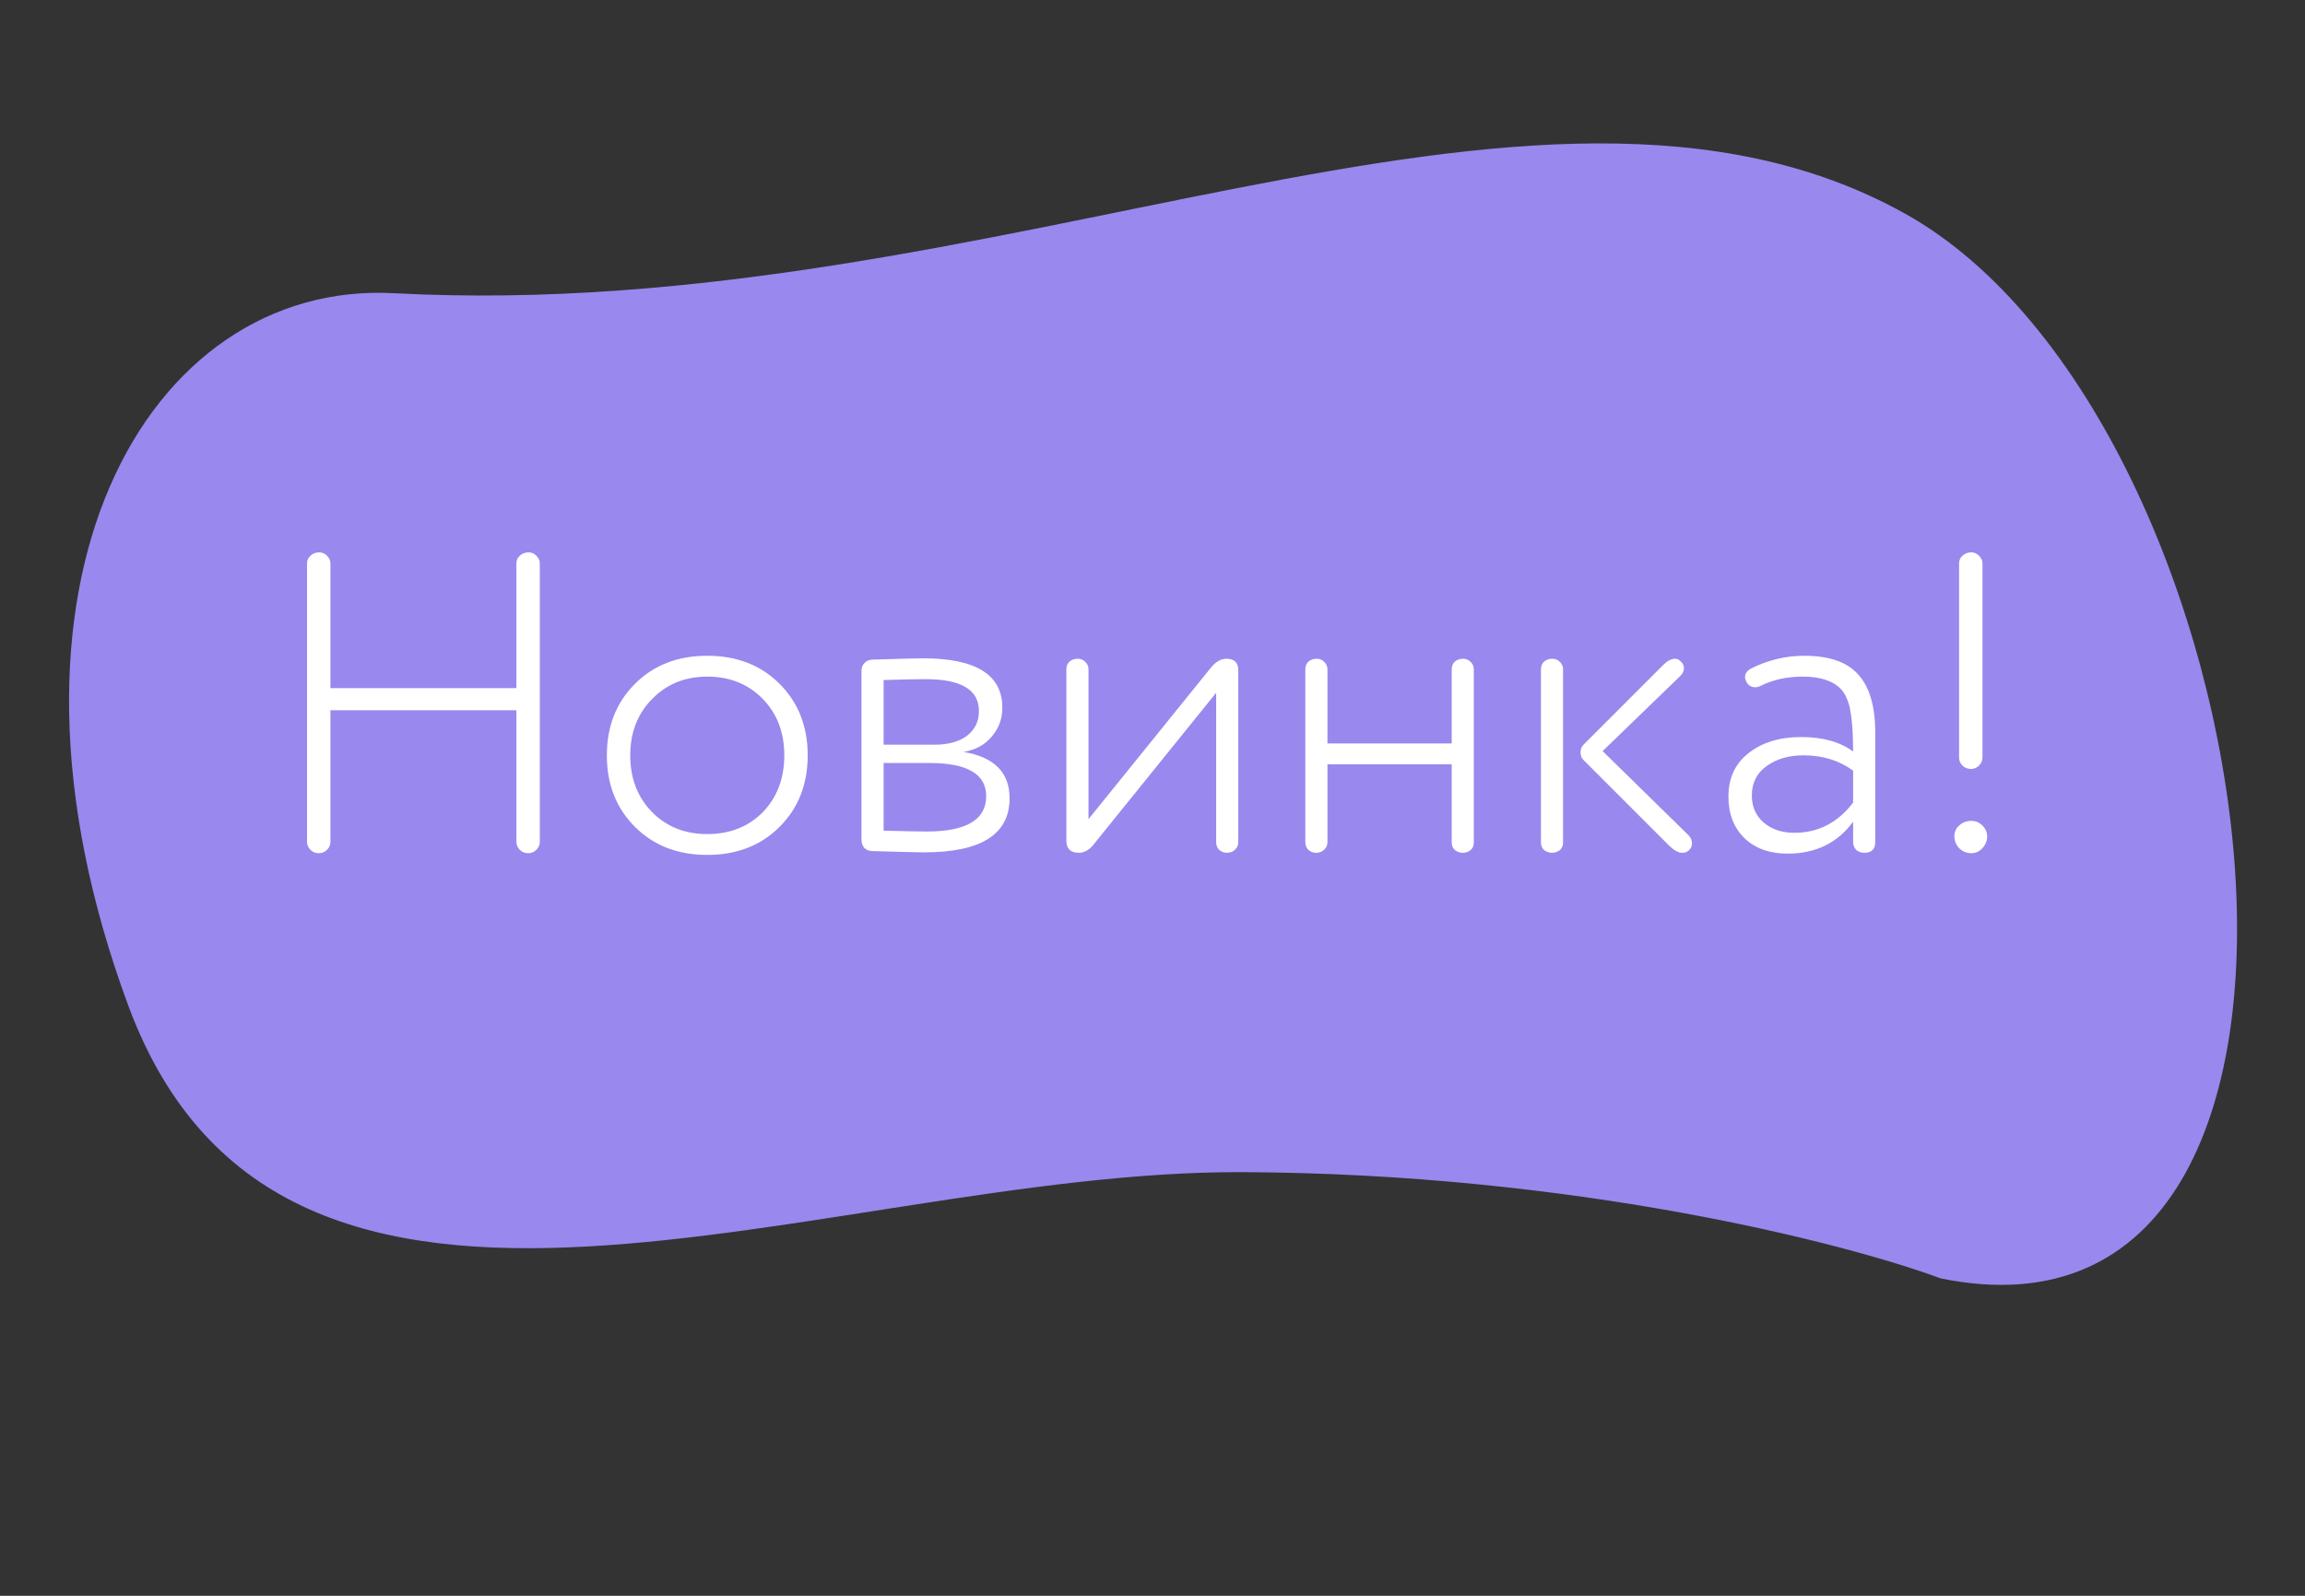 <?xml version="1.0" encoding="UTF-8"?> <svg xmlns="http://www.w3.org/2000/svg" width="260" height="180" viewBox="0 0 260 180" fill="none"><rect x="0" y="0" width="260" height="180" fill="#333333" stroke="none"/> <path d="M140.017 132.215C177.663 132.344 208.294 140.259 218.903 144.2C270.75 154.781 256.701 47.357 214.852 24.079C173.003 0.8 112.806 36.718 44.427 33.072C16.59 31.588 -3.15 65.854 14.472 113.431C32.095 161.009 92.959 132.054 140.017 132.215Z" fill="#9988EE"></path> <path d="M60.889 63.552V94.944C60.889 95.296 60.761 95.6 60.505 95.856C60.249 96.112 59.945 96.24 59.593 96.24C59.209 96.24 58.889 96.112 58.633 95.856C58.377 95.6 58.249 95.296 58.249 94.944V80.112H37.273V94.944C37.273 95.296 37.145 95.6 36.889 95.856C36.633 96.112 36.313 96.24 35.929 96.24C35.577 96.24 35.273 96.112 35.017 95.856C34.761 95.6 34.633 95.296 34.633 94.944V63.552C34.633 63.2 34.761 62.912 35.017 62.688C35.273 62.432 35.609 62.304 36.025 62.304C36.345 62.304 36.633 62.432 36.889 62.688C37.145 62.944 37.273 63.232 37.273 63.552V77.616H58.249V63.552C58.249 63.2 58.377 62.912 58.633 62.688C58.889 62.432 59.225 62.304 59.641 62.304C59.961 62.304 60.249 62.432 60.505 62.688C60.761 62.944 60.889 63.232 60.889 63.552ZM79.779 96.432C76.451 96.432 73.731 95.376 71.619 93.264C69.507 91.152 68.451 88.464 68.451 85.2C68.451 81.936 69.507 79.248 71.619 77.136C73.731 75.024 76.451 73.968 79.779 73.968C83.107 73.968 85.827 75.024 87.939 77.136C90.051 79.248 91.107 81.936 91.107 85.2C91.107 88.464 90.051 91.152 87.939 93.264C85.827 95.376 83.107 96.432 79.779 96.432ZM73.587 78.816C71.923 80.48 71.091 82.608 71.091 85.2C71.091 87.792 71.907 89.92 73.539 91.584C75.171 93.248 77.251 94.08 79.779 94.08C82.339 94.08 84.435 93.248 86.067 91.584C87.667 89.92 88.467 87.792 88.467 85.2C88.467 82.608 87.651 80.48 86.019 78.816C84.387 77.152 82.307 76.32 79.779 76.32C77.283 76.32 75.219 77.152 73.587 78.816ZM113.063 79.824C113.063 81.072 112.663 82.16 111.863 83.088C111.095 84.016 110.039 84.592 108.695 84.816C112.151 85.392 113.879 87.136 113.879 90.048C113.879 94.112 110.663 96.144 104.231 96.144C103.719 96.144 101.783 96.096 98.423 96C98.071 96 97.767 95.888 97.511 95.664C97.287 95.408 97.175 95.104 97.175 94.752V75.648C97.175 75.296 97.287 75.008 97.511 74.784C97.767 74.528 98.071 74.4 98.423 74.4C101.591 74.304 103.495 74.256 104.135 74.256C110.087 74.256 113.063 76.112 113.063 79.824ZM104.855 86.064H99.671V93.696C102.167 93.76 103.783 93.792 104.519 93.792C108.999 93.792 111.239 92.464 111.239 89.808C111.239 87.312 109.111 86.064 104.855 86.064ZM99.671 76.704V84H105.383C106.951 84 108.183 83.664 109.079 82.992C109.975 82.288 110.423 81.36 110.423 80.208C110.423 77.808 108.423 76.608 104.423 76.608C103.367 76.608 101.783 76.64 99.671 76.704ZM139.676 75.6V94.992C139.676 95.344 139.548 95.632 139.292 95.856C139.068 96.08 138.764 96.192 138.38 96.192C138.06 96.192 137.772 96.08 137.516 95.856C137.292 95.632 137.18 95.344 137.18 94.992V78.144L123.452 95.136C122.94 95.84 122.348 96.192 121.676 96.192C120.748 96.192 120.284 95.728 120.284 94.8V75.504C120.284 75.152 120.396 74.864 120.62 74.64C120.876 74.416 121.196 74.304 121.58 74.304C121.9 74.304 122.172 74.416 122.396 74.64C122.652 74.864 122.78 75.152 122.78 75.504V92.4L136.508 75.408C137.084 74.672 137.692 74.304 138.332 74.304C139.228 74.304 139.676 74.736 139.676 75.6ZM166.245 75.504V94.992C166.245 95.504 166.037 95.856 165.621 96.048C165.205 96.24 164.789 96.24 164.373 96.048C163.957 95.856 163.749 95.504 163.749 94.992V86.208H149.733V94.992C149.733 95.344 149.605 95.632 149.349 95.856C149.125 96.08 148.821 96.192 148.437 96.192C148.117 96.192 147.829 96.08 147.573 95.856C147.349 95.632 147.237 95.344 147.237 94.992V75.504C147.237 75.152 147.349 74.864 147.573 74.64C147.829 74.416 148.149 74.304 148.533 74.304C148.853 74.304 149.125 74.416 149.349 74.64C149.605 74.864 149.733 75.152 149.733 75.504V83.856H163.749V75.504C163.749 75.152 163.861 74.864 164.085 74.64C164.341 74.416 164.661 74.304 165.045 74.304C165.365 74.304 165.637 74.416 165.861 74.64C166.117 74.864 166.245 75.152 166.245 75.504ZM188.311 95.424L178.615 85.728C178.391 85.504 178.279 85.216 178.279 84.864C178.279 84.512 178.391 84.224 178.615 84L187.591 75.024C188.071 74.544 188.519 74.304 188.935 74.304C189.191 74.304 189.415 74.416 189.607 74.64C189.831 74.832 189.943 75.072 189.943 75.36C189.943 75.68 189.815 75.968 189.559 76.224L180.775 84.72L190.375 94.128C190.695 94.416 190.855 94.752 190.855 95.136C190.855 95.424 190.743 95.68 190.519 95.904C190.327 96.096 190.071 96.192 189.751 96.192C189.335 96.192 188.855 95.936 188.311 95.424ZM176.311 75.504V94.992C176.311 95.504 176.103 95.856 175.687 96.048C175.271 96.24 174.855 96.24 174.439 96.048C174.023 95.856 173.815 95.504 173.815 94.992V75.504C173.815 75.152 173.927 74.864 174.151 74.64C174.407 74.416 174.727 74.304 175.111 74.304C175.431 74.304 175.703 74.416 175.927 74.64C176.183 74.864 176.311 75.152 176.311 75.504ZM194.964 89.856C194.964 87.776 195.716 86.144 197.22 84.96C198.756 83.744 200.74 83.136 203.172 83.136C205.604 83.136 207.556 83.68 209.028 84.768C209.028 82.528 208.884 80.8 208.596 79.584C208.372 78.784 208.068 78.176 207.684 77.76C206.788 76.8 205.348 76.32 203.364 76.32C201.572 76.32 199.972 76.672 198.564 77.376C198.372 77.472 198.18 77.52 197.988 77.52C197.54 77.52 197.204 77.312 196.98 76.896C196.884 76.704 196.836 76.528 196.836 76.368C196.836 76.016 197.028 75.712 197.412 75.456C199.364 74.464 201.396 73.968 203.508 73.968C206.324 73.968 208.356 74.672 209.604 76.08C210.884 77.488 211.524 79.664 211.524 82.608V94.992C211.524 95.792 211.108 96.192 210.276 96.192C209.924 96.192 209.62 96.08 209.364 95.856C209.14 95.6 209.028 95.312 209.028 94.992V92.688C207.268 95.088 204.804 96.288 201.636 96.288C199.62 96.288 198.004 95.712 196.788 94.56C195.572 93.376 194.964 91.808 194.964 89.856ZM209.028 90.528V86.928C207.46 85.776 205.588 85.2 203.412 85.2C201.78 85.2 200.404 85.6 199.284 86.4C198.164 87.2 197.604 88.304 197.604 89.712C197.604 90.992 198.052 92.016 198.948 92.784C199.844 93.552 200.996 93.936 202.404 93.936C205.092 93.936 207.3 92.8 209.028 90.528ZM223.619 63.552V85.44C223.619 85.792 223.491 86.096 223.235 86.352C222.979 86.608 222.675 86.736 222.323 86.736C221.939 86.736 221.619 86.608 221.363 86.352C221.107 86.096 220.979 85.792 220.979 85.44V63.552C220.979 63.2 221.107 62.912 221.363 62.688C221.619 62.432 221.955 62.304 222.371 62.304C222.691 62.304 222.979 62.432 223.235 62.688C223.491 62.944 223.619 63.232 223.619 63.552ZM220.451 94.32C220.451 93.84 220.627 93.44 220.979 93.12C221.363 92.768 221.827 92.592 222.371 92.592C222.851 92.592 223.267 92.768 223.619 93.12C223.971 93.472 224.147 93.872 224.147 94.32C224.147 94.832 223.971 95.28 223.619 95.664C223.267 96.048 222.851 96.24 222.371 96.24C221.827 96.24 221.363 96.048 220.979 95.664C220.627 95.28 220.451 94.832 220.451 94.32Z" fill="white"></path> </svg> 